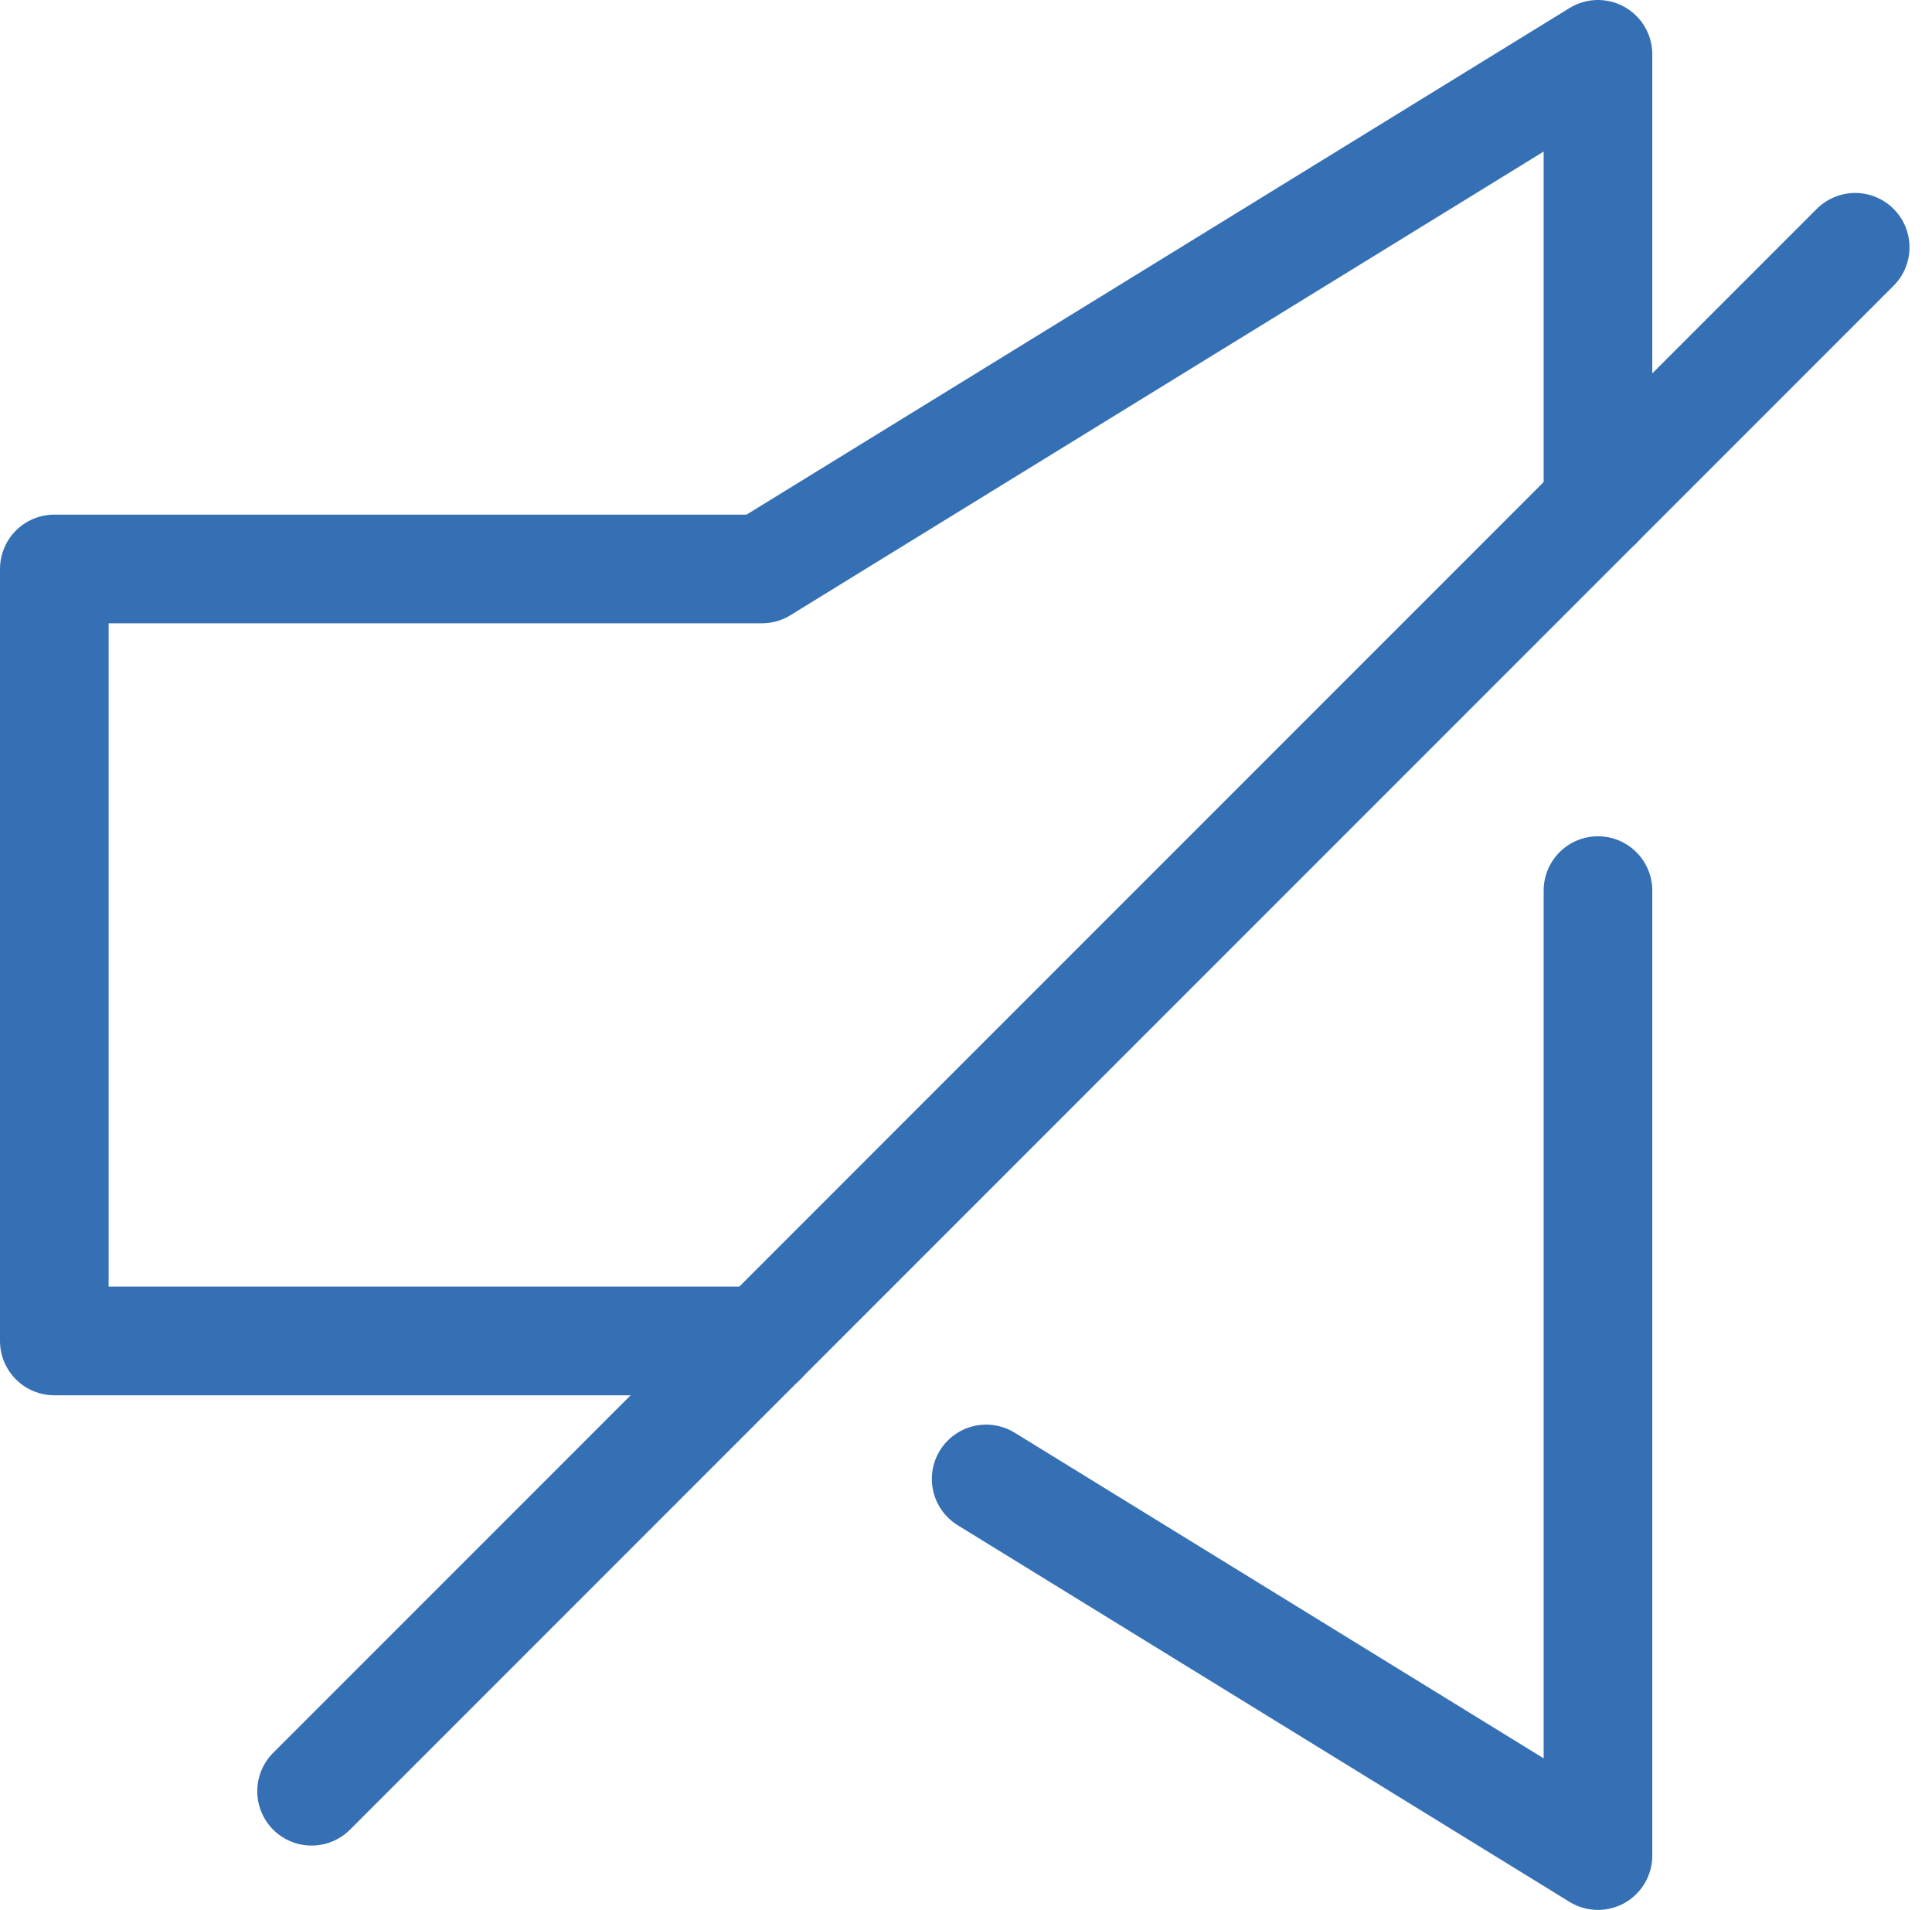 <svg xmlns="http://www.w3.org/2000/svg" width="42.679" height="42.182" viewBox="0 0 42.679 42.182">
  <g id="Groupe_3906" data-name="Groupe 3906" transform="translate(0.341 0.341)">
    <g id="Groupe_3907" data-name="Groupe 3907" transform="translate(0.859 0.859)">
      <path id="Tracé_22474" data-name="Tracé 22474" d="M107.065,84.25v21.312L93.55,97.244" transform="translate(-72.965 -65.78)" fill="none" stroke="#356fb4" stroke-linecap="round" stroke-linejoin="round" stroke-width="2.4"/>
      <path id="Tracé_22475" data-name="Tracé 22475" d="M18.631,31.416H3V14.366H18.631L37.1,3v9.946" transform="translate(-3 -3)" fill="none" stroke="#356fb4" stroke-linecap="round" stroke-linejoin="round" stroke-width="2.4"/>
      <line id="Ligne_21" data-name="Ligne 21" x1="34.099" y2="34.099" transform="translate(5.683 4.262)" fill="none" stroke="#356fb4" stroke-linecap="round" stroke-linejoin="round" stroke-width="2.4"/>
    </g>
  </g>
</svg>
